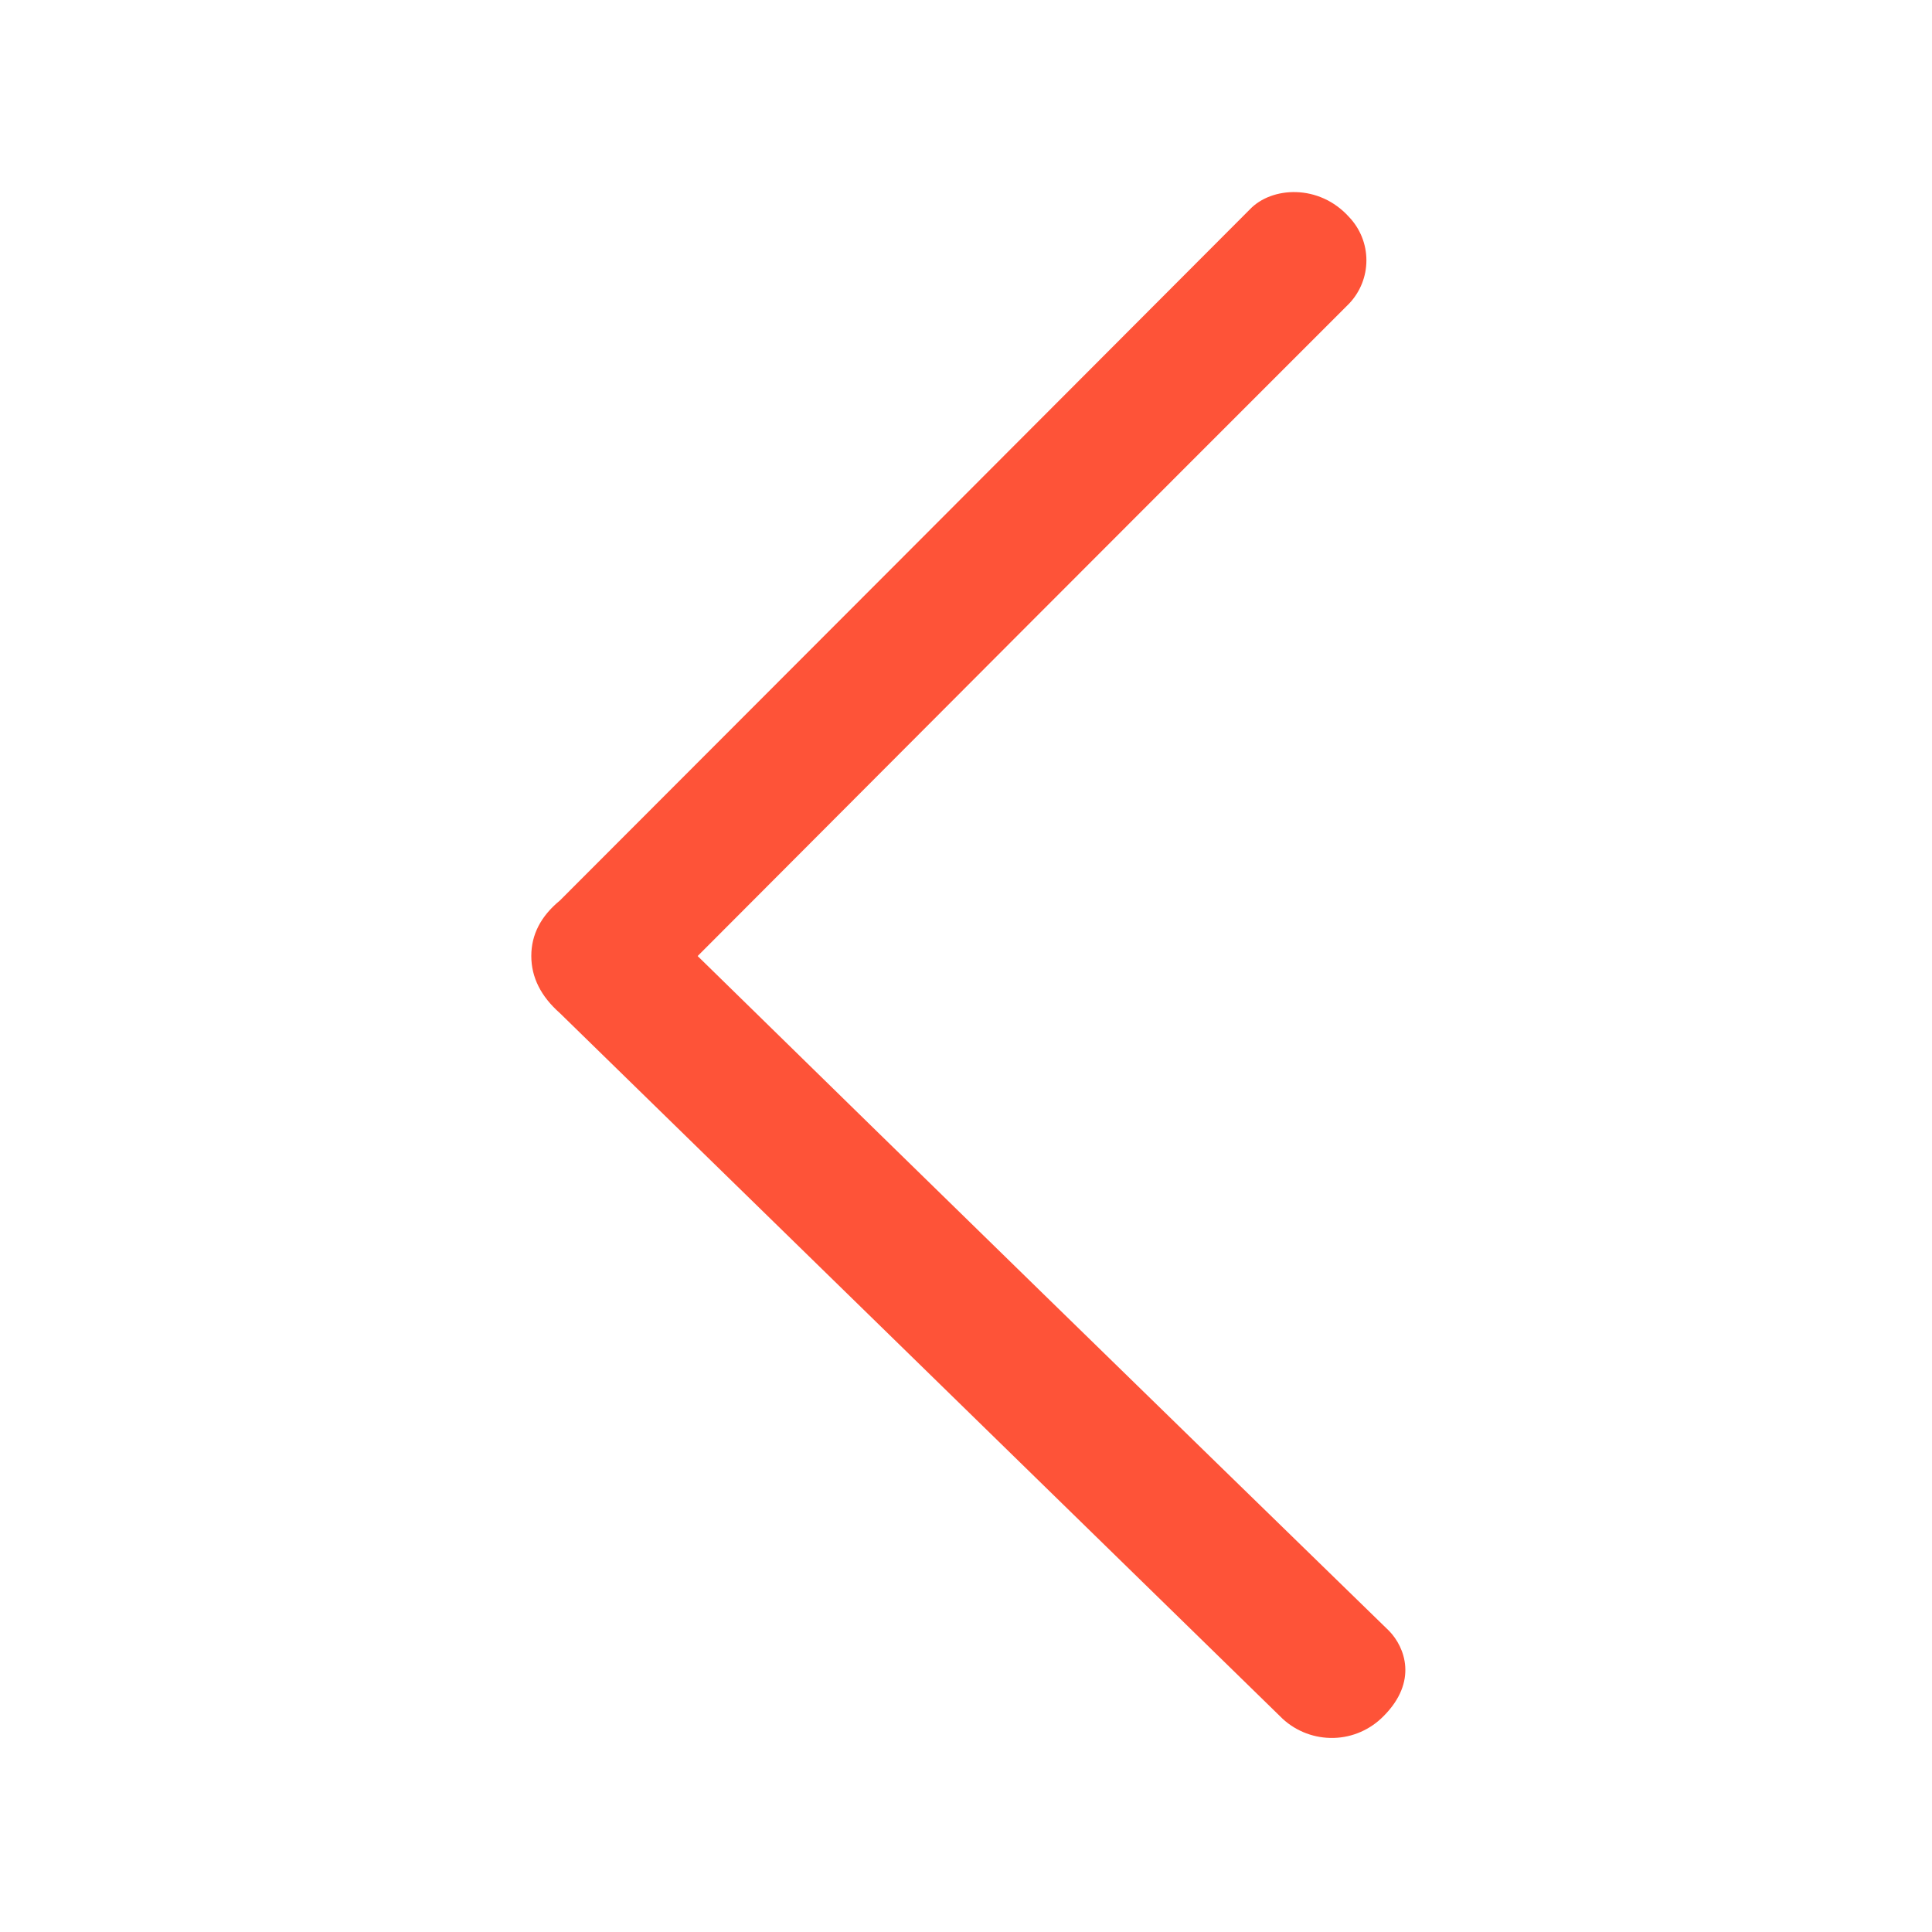 <svg width="20" height="20" viewBox="0 0 20 20" fill="none" xmlns="http://www.w3.org/2000/svg">
<path fill-rule="evenodd" clip-rule="evenodd" d="M7.222 9.897C9.522 7.59 11.77 5.338 13.966 3.143C14.081 3.022 14.145 2.862 14.145 2.695C14.145 2.528 14.081 2.368 13.966 2.247C13.655 1.901 13.163 1.931 12.939 2.167C10.663 4.449 8.282 6.834 5.796 9.322C5.599 9.484 5.5 9.675 5.5 9.896C5.5 10.117 5.599 10.314 5.796 10.488L13.279 17.794C13.423 17.926 13.612 17.996 13.807 17.991C14.002 17.986 14.187 17.904 14.323 17.765C14.681 17.406 14.543 17.052 14.381 16.884C11.991 14.558 9.604 12.229 7.221 9.896" fill="#FE5338"/>
</svg>

